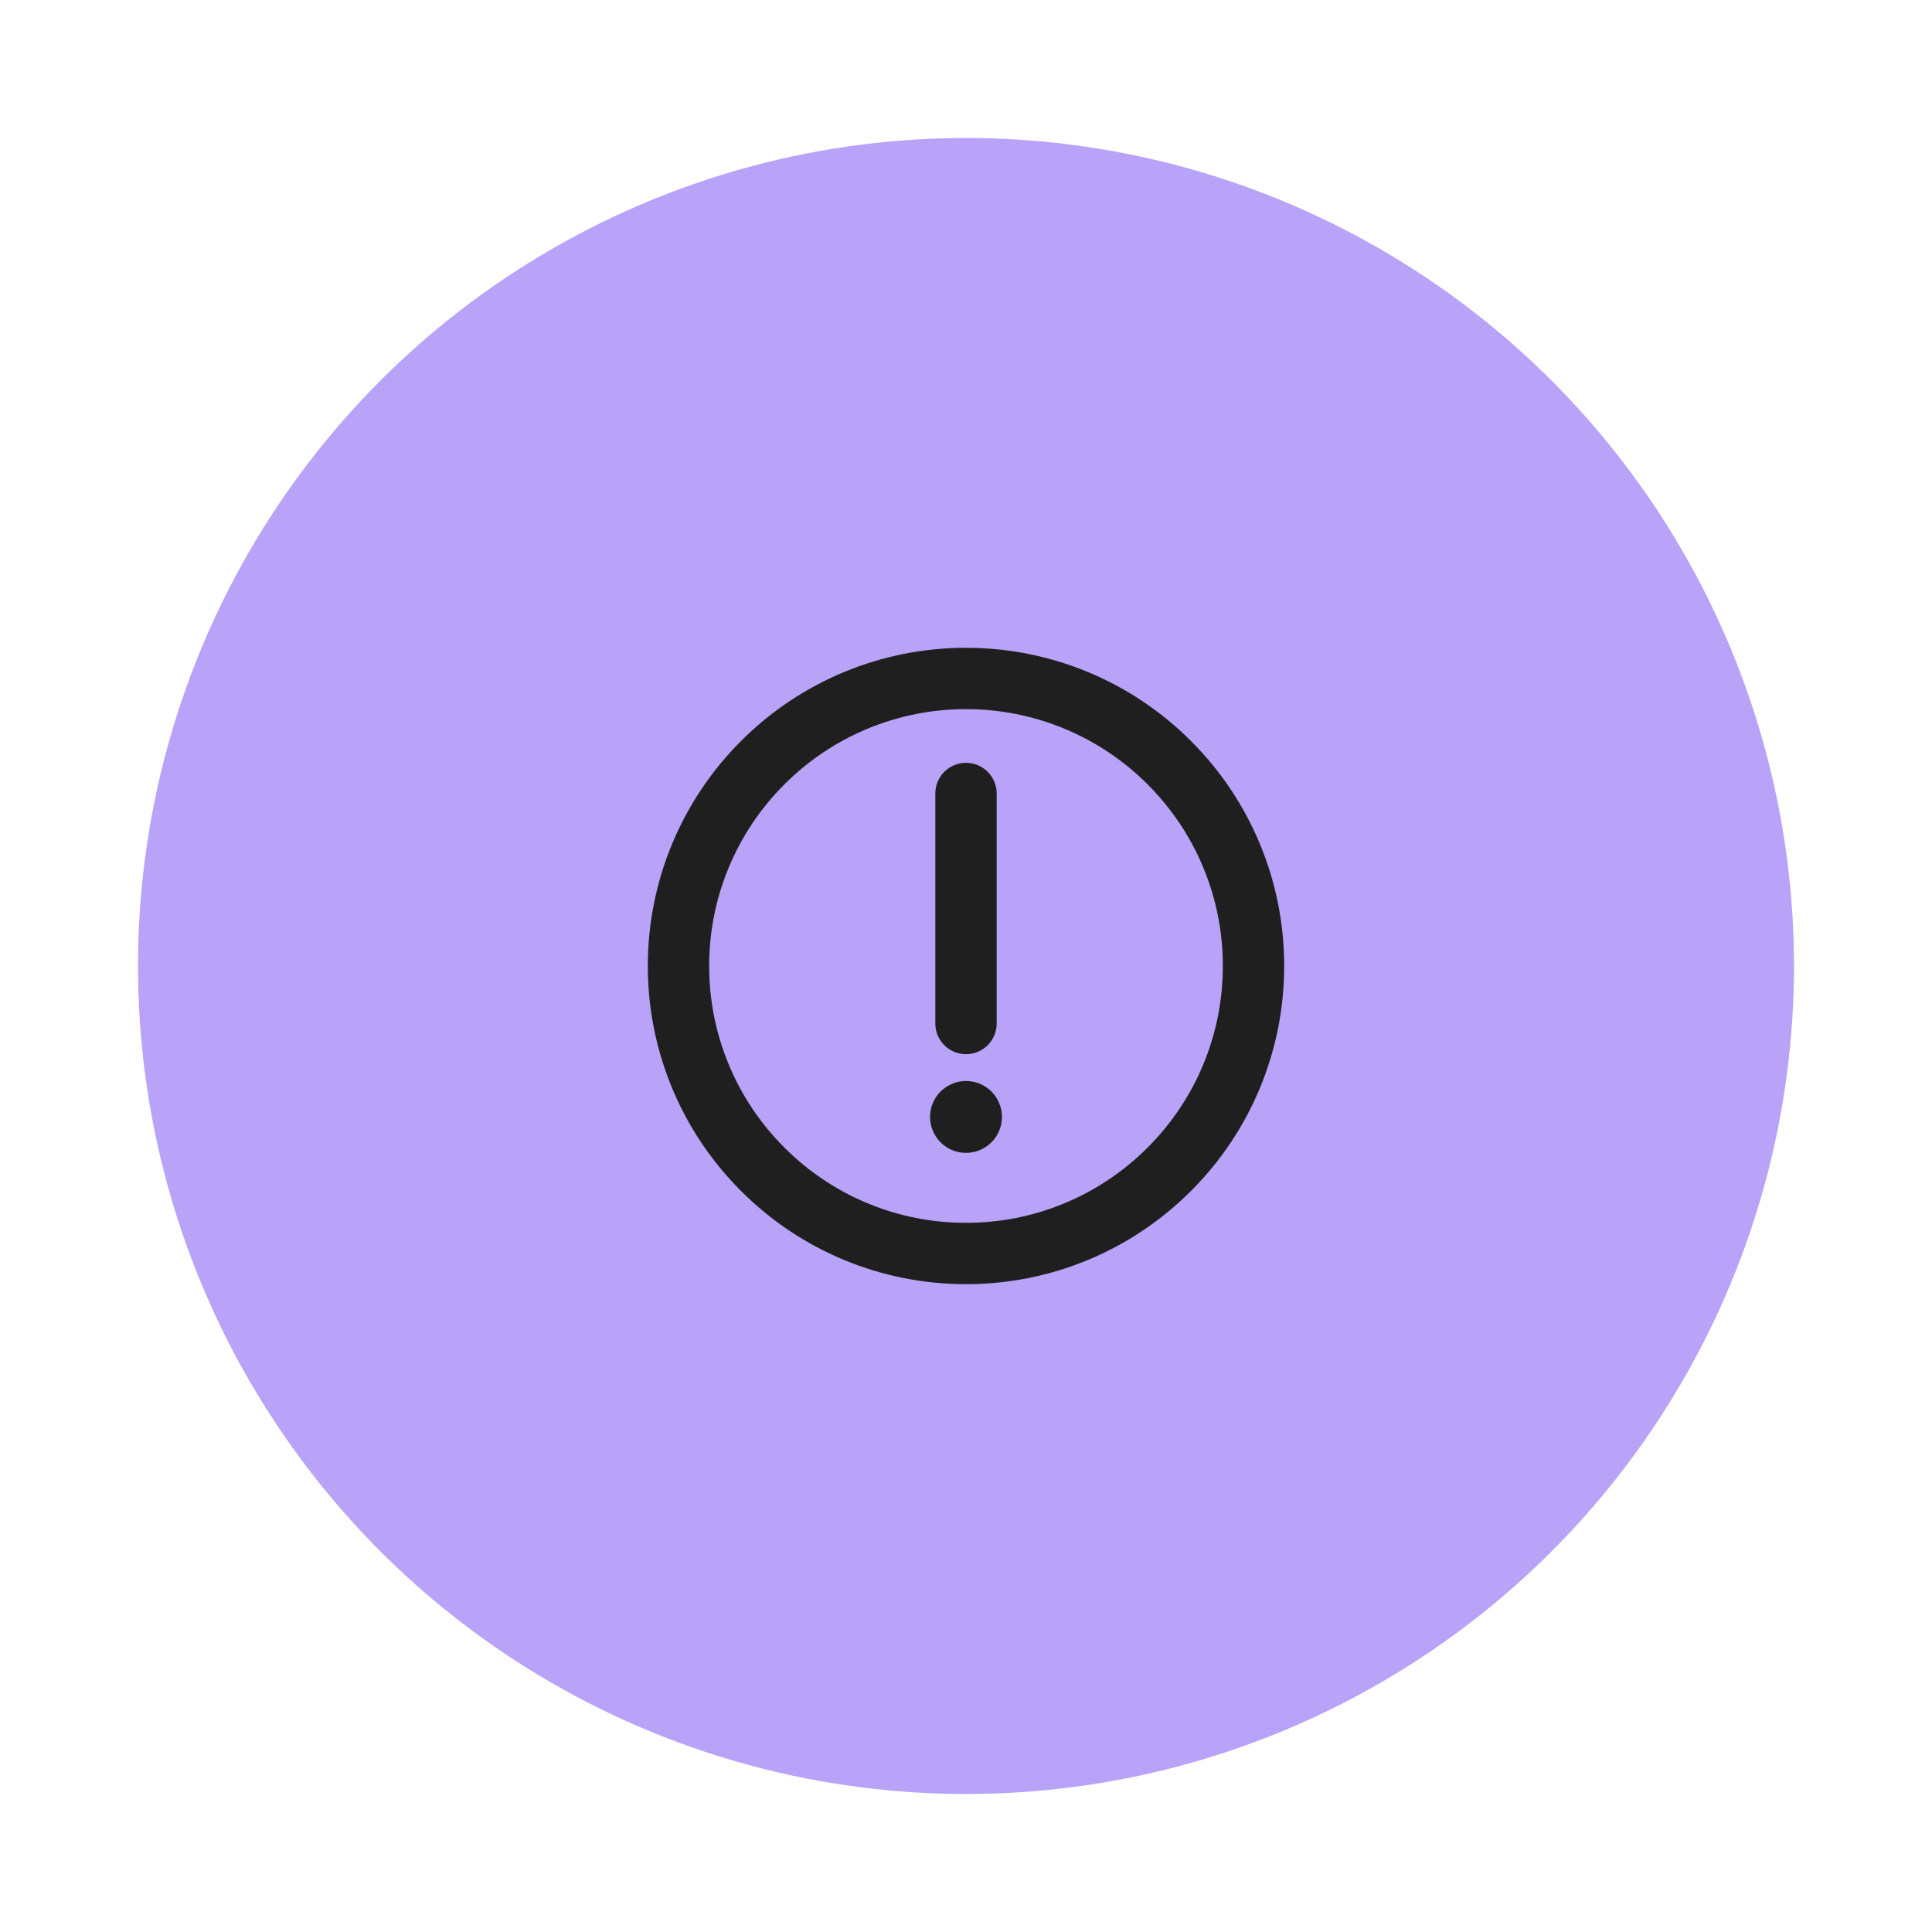 <svg width="56" height="56" viewBox="0 0 56 56" fill="none" xmlns="http://www.w3.org/2000/svg">
<g filter="url(#filter0_d_28_10135)">
<circle cx="26" cy="26" r="24" fill="#B8A3F8"/>
<g clip-path="url(#clip0_28_10135)">
<path d="M26 34.333C27.095 34.334 28.179 34.12 29.19 33.701C30.201 33.282 31.119 32.667 31.892 31.892C32.667 31.119 33.282 30.201 33.701 29.19C34.12 28.178 34.335 27.094 34.333 26C34.335 24.905 34.12 23.821 33.701 22.81C33.282 21.799 32.667 20.88 31.892 20.107C31.119 19.332 30.201 18.718 29.19 18.299C28.179 17.88 27.095 17.665 26 17.666C24.905 17.665 23.821 17.88 22.81 18.299C21.799 18.718 20.881 19.332 20.108 20.107C19.333 20.88 18.718 21.799 18.299 22.81C17.88 23.821 17.665 24.905 17.667 26C17.665 27.094 17.88 28.178 18.299 29.19C18.718 30.201 19.333 31.119 20.108 31.892C20.881 32.667 21.799 33.282 22.81 33.701C23.821 34.12 24.905 34.334 26 34.333Z" stroke="#1F1F1F" stroke-width="1.778" stroke-linejoin="round"/>
<path fill-rule="evenodd" clip-rule="evenodd" d="M26 31.416C26.276 31.416 26.541 31.307 26.737 31.111C26.932 30.916 27.042 30.651 27.042 30.375C27.042 30.098 26.932 29.834 26.737 29.638C26.541 29.443 26.276 29.333 26 29.333C25.724 29.333 25.459 29.443 25.263 29.638C25.068 29.834 24.958 30.098 24.958 30.375C24.958 30.651 25.068 30.916 25.263 31.111C25.459 31.307 25.724 31.416 26 31.416Z" fill="#1F1F1F"/>
<path d="M26 21V27.667" stroke="#1F1F1F" stroke-width="1.778" stroke-linecap="round" stroke-linejoin="round"/>
</g>
</g>
<defs>
<filter id="filter0_d_28_10135" x="0" y="0" width="56" height="56" filterUnits="userSpaceOnUse" color-interpolation-filters="sRGB">
<feFlood flood-opacity="0" result="BackgroundImageFix"/>
<feColorMatrix in="SourceAlpha" type="matrix" values="0 0 0 0 0 0 0 0 0 0 0 0 0 0 0 0 0 0 127 0" result="hardAlpha"/>
<feOffset dx="2" dy="2"/>
<feGaussianBlur stdDeviation="2"/>
<feComposite in2="hardAlpha" operator="out"/>
<feColorMatrix type="matrix" values="0 0 0 0 0.122 0 0 0 0 0.122 0 0 0 0 0.122 0 0 0 0.2 0"/>
<feBlend mode="normal" in2="BackgroundImageFix" result="effect1_dropShadow_28_10135"/>
<feBlend mode="normal" in="SourceGraphic" in2="effect1_dropShadow_28_10135" result="shape"/>
</filter>
<clipPath id="clip0_28_10135">
<rect width="20" height="20" fill="white" transform="translate(16 16)"/>
</clipPath>
</defs>
</svg>
